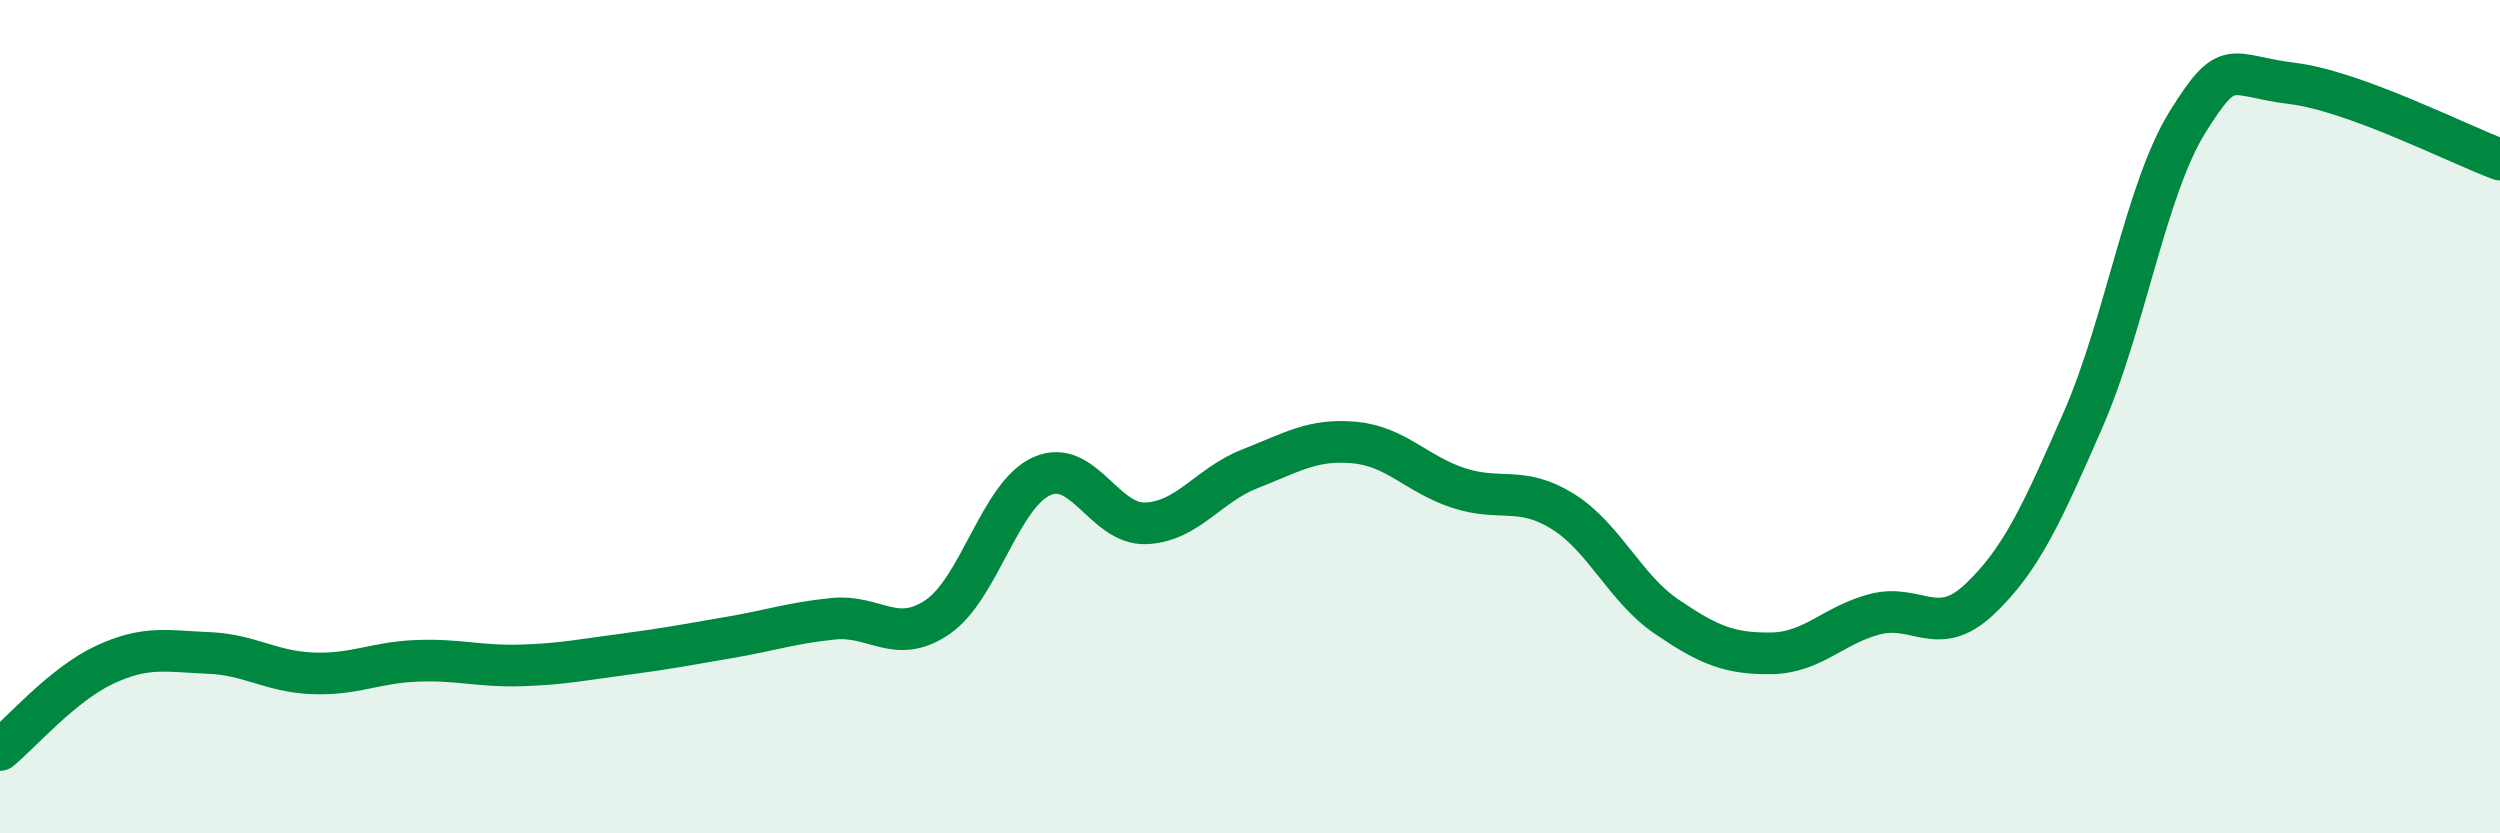 
    <svg width="60" height="20" viewBox="0 0 60 20" xmlns="http://www.w3.org/2000/svg">
      <path
        d="M 0,18 C 0.5,17.59 1.5,16.43 2.5,15.96 C 3.5,15.49 4,15.63 5,15.67 C 6,15.71 6.5,16.12 7.5,16.16 C 8.5,16.2 9,15.9 10,15.86 C 11,15.82 11.5,16 12.5,15.97 C 13.5,15.94 14,15.83 15,15.7 C 16,15.57 16.5,15.47 17.5,15.3 C 18.5,15.13 19,14.95 20,14.85 C 21,14.75 21.5,15.49 22.5,14.81 C 23.5,14.13 24,11.88 25,11.43 C 26,10.98 26.5,12.6 27.5,12.56 C 28.5,12.52 29,11.64 30,11.25 C 31,10.86 31.5,10.53 32.5,10.62 C 33.5,10.71 34,11.38 35,11.71 C 36,12.04 36.5,11.65 37.5,12.27 C 38.5,12.89 39,14.12 40,14.8 C 41,15.48 41.5,15.69 42.5,15.68 C 43.5,15.67 44,15 45,14.74 C 46,14.48 46.5,15.33 47.5,14.39 C 48.5,13.45 49,12.35 50,10.06 C 51,7.77 51.5,4.54 52.5,2.93 C 53.5,1.32 53.5,1.82 55,2 C 56.5,2.18 59,3.46 60,3.83L60 20L0 20Z"
        fill="#008740"
        opacity="0.1"
        stroke-linecap="round"
        stroke-linejoin="round"
      />
      <path
        d="M 0,18 C 0.5,17.59 1.5,16.43 2.5,15.96 C 3.5,15.49 4,15.63 5,15.67 C 6,15.71 6.5,16.12 7.5,16.16 C 8.5,16.2 9,15.9 10,15.86 C 11,15.82 11.5,16 12.5,15.97 C 13.5,15.94 14,15.83 15,15.7 C 16,15.57 16.5,15.47 17.5,15.3 C 18.5,15.13 19,14.95 20,14.85 C 21,14.75 21.5,15.49 22.5,14.81 C 23.5,14.13 24,11.88 25,11.43 C 26,10.98 26.5,12.6 27.5,12.56 C 28.5,12.52 29,11.64 30,11.25 C 31,10.86 31.5,10.53 32.5,10.62 C 33.5,10.71 34,11.38 35,11.71 C 36,12.04 36.5,11.65 37.5,12.27 C 38.5,12.89 39,14.12 40,14.8 C 41,15.48 41.5,15.69 42.5,15.68 C 43.5,15.67 44,15 45,14.74 C 46,14.48 46.5,15.33 47.5,14.39 C 48.5,13.45 49,12.35 50,10.06 C 51,7.77 51.5,4.54 52.5,2.93 C 53.5,1.32 53.5,1.82 55,2 C 56.5,2.18 59,3.46 60,3.83"
        stroke="#008740"
        stroke-width="1"
        fill="none"
        stroke-linecap="round"
        stroke-linejoin="round"
      />
    </svg>
  
